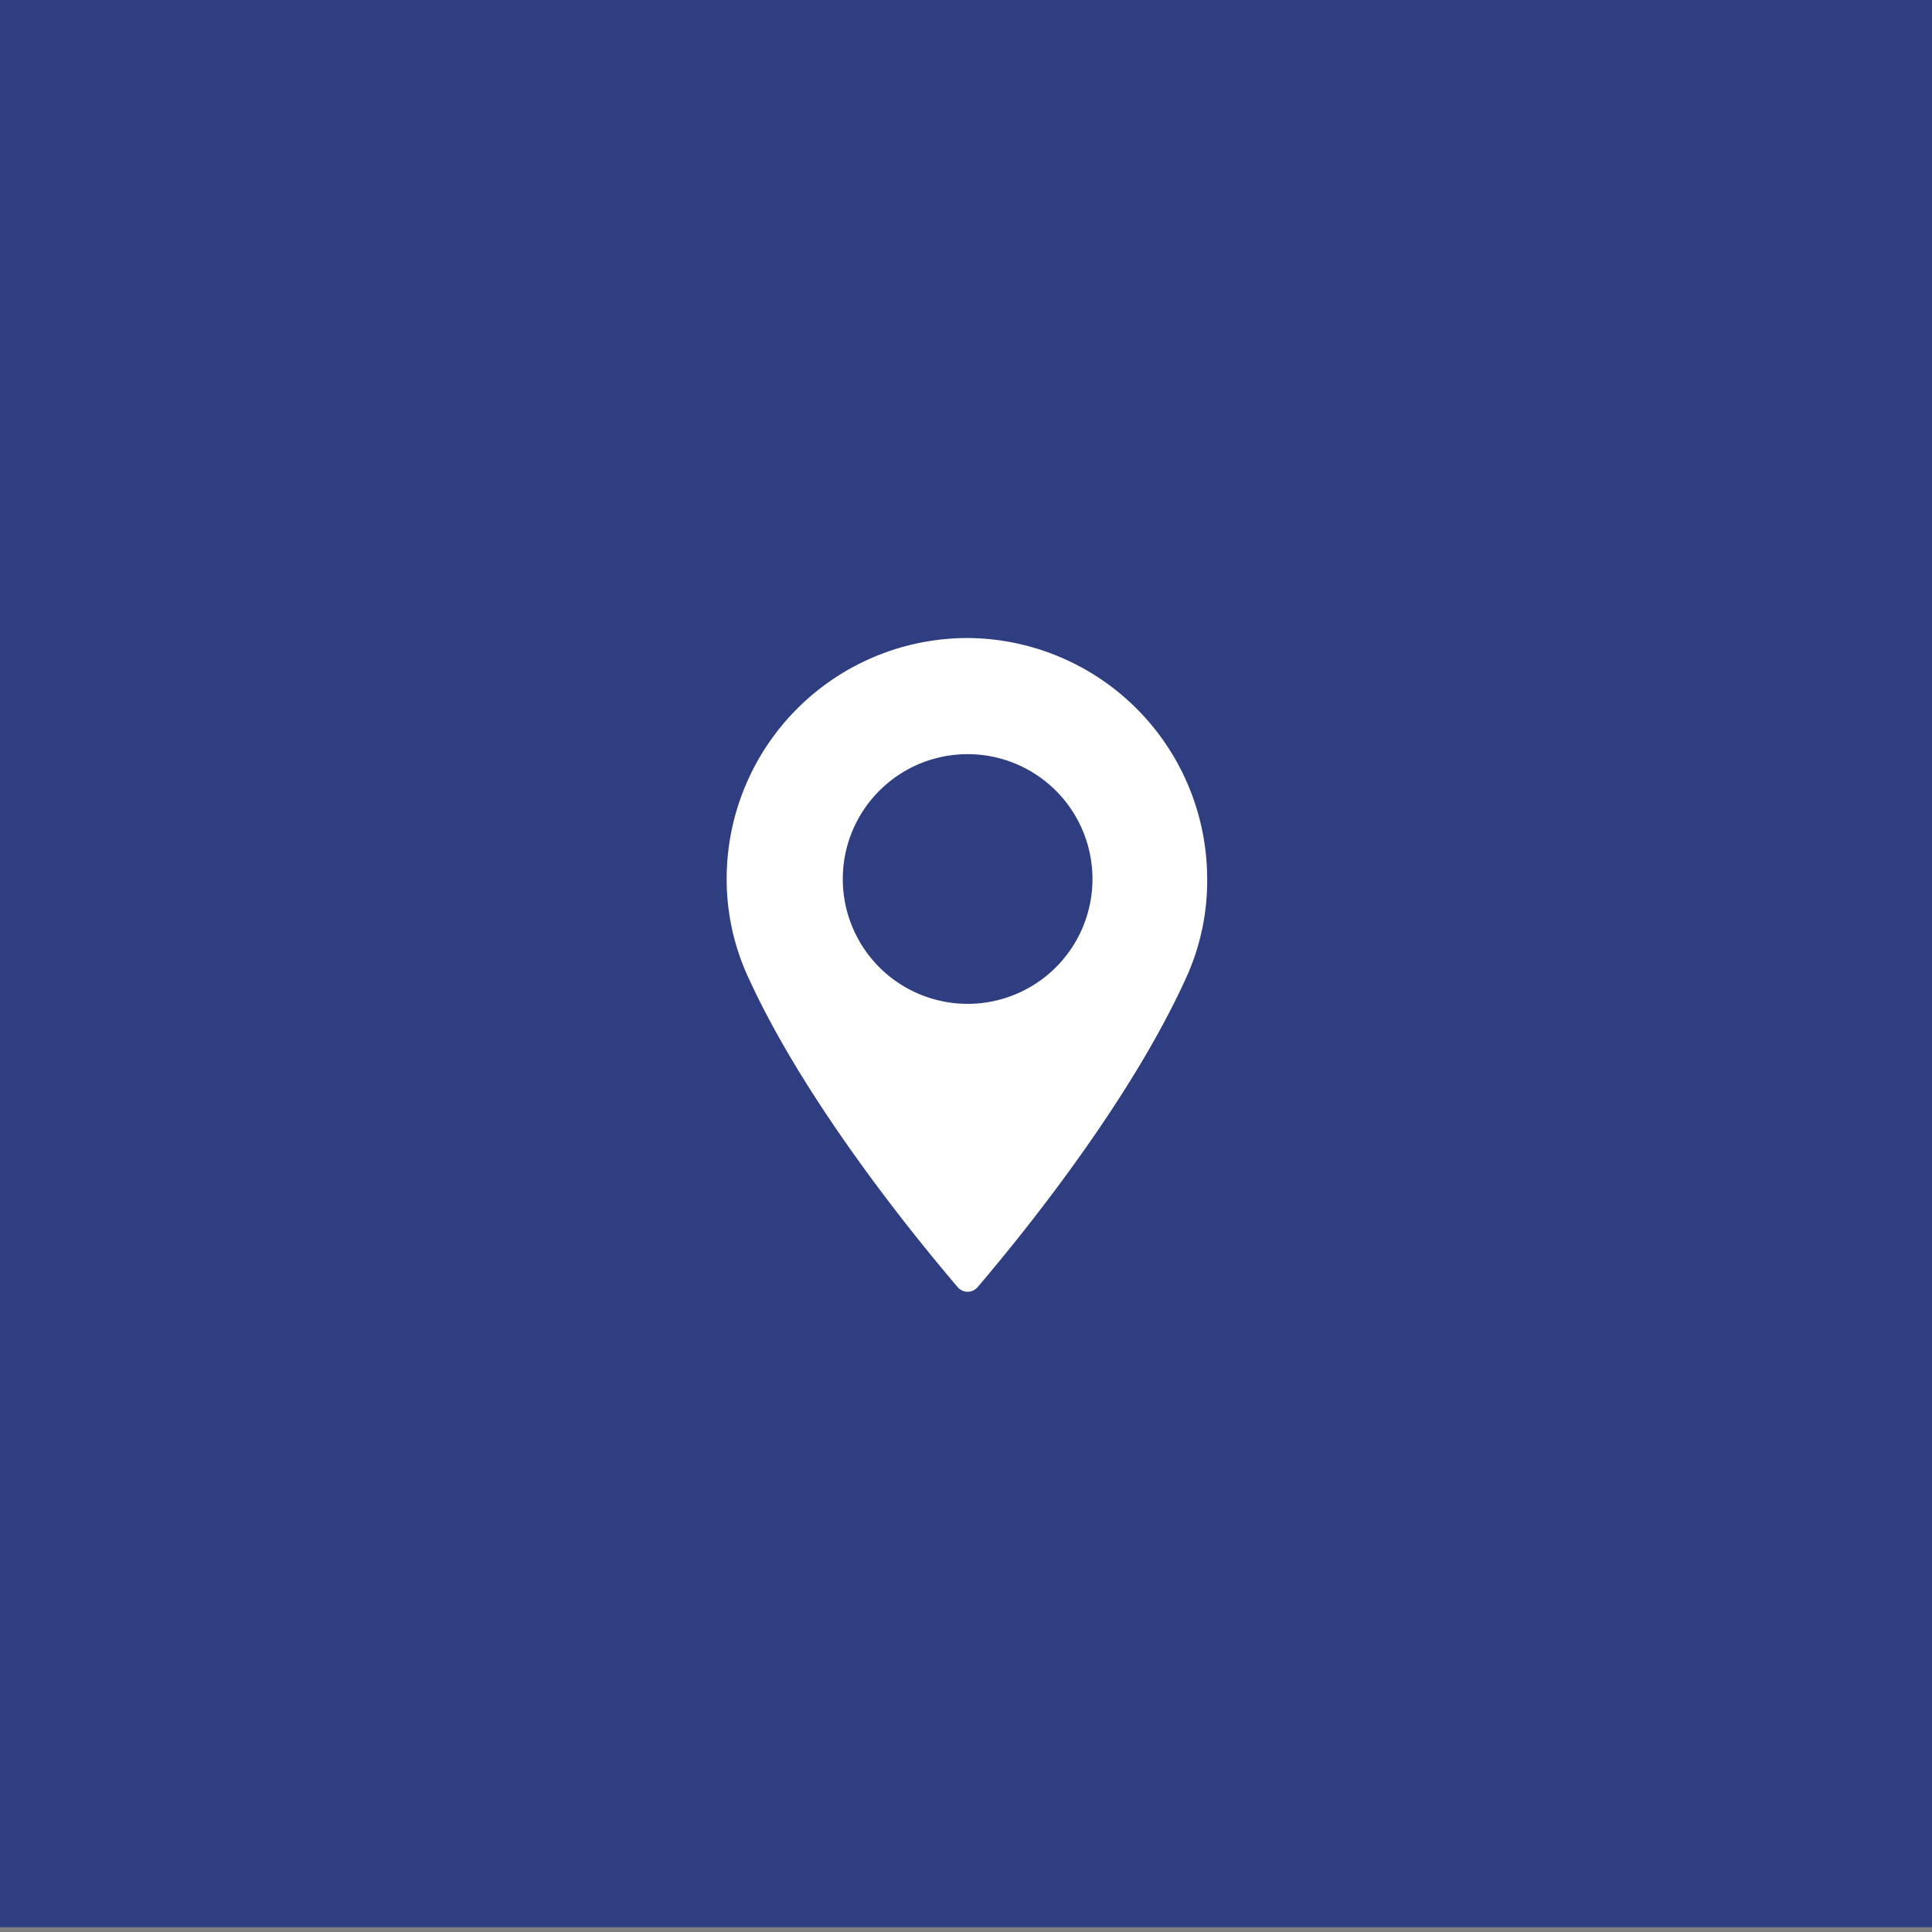 <svg height="400" viewBox="0 0 400 400" width="400" xmlns="http://www.w3.org/2000/svg" xmlns:xlink="http://www.w3.org/1999/xlink"><rect x="0" y="0" width="400" height="400" fill="#808080" stroke="none"/><clipPath id="a"><path d="m0 0h400v400h-400z"/></clipPath><g clip-path="url(#a)"><path d="m0 0h400v399h-400z" fill="#2e3e81"/><path d="m49.891 0a49.891 49.891 0 0 0 -49.891 49.891 48.388 48.388 0 0 0 4.508 20.437c12.322 27.049 36.366 55.9 43.279 64.016a2.7 2.7 0 0 0 4.208 0c6.913-8.115 30.956-36.967 43.279-64.317a48.388 48.388 0 0 0 4.207-20.437 49.891 49.891 0 0 0 -49.59-49.59zm0 75.738a25.847 25.847 0 1 1 25.847-25.847 25.847 25.847 0 0 1 -25.847 25.847zm0 0" fill="#fff" transform="translate(150.447 132.096)"/></g></svg>